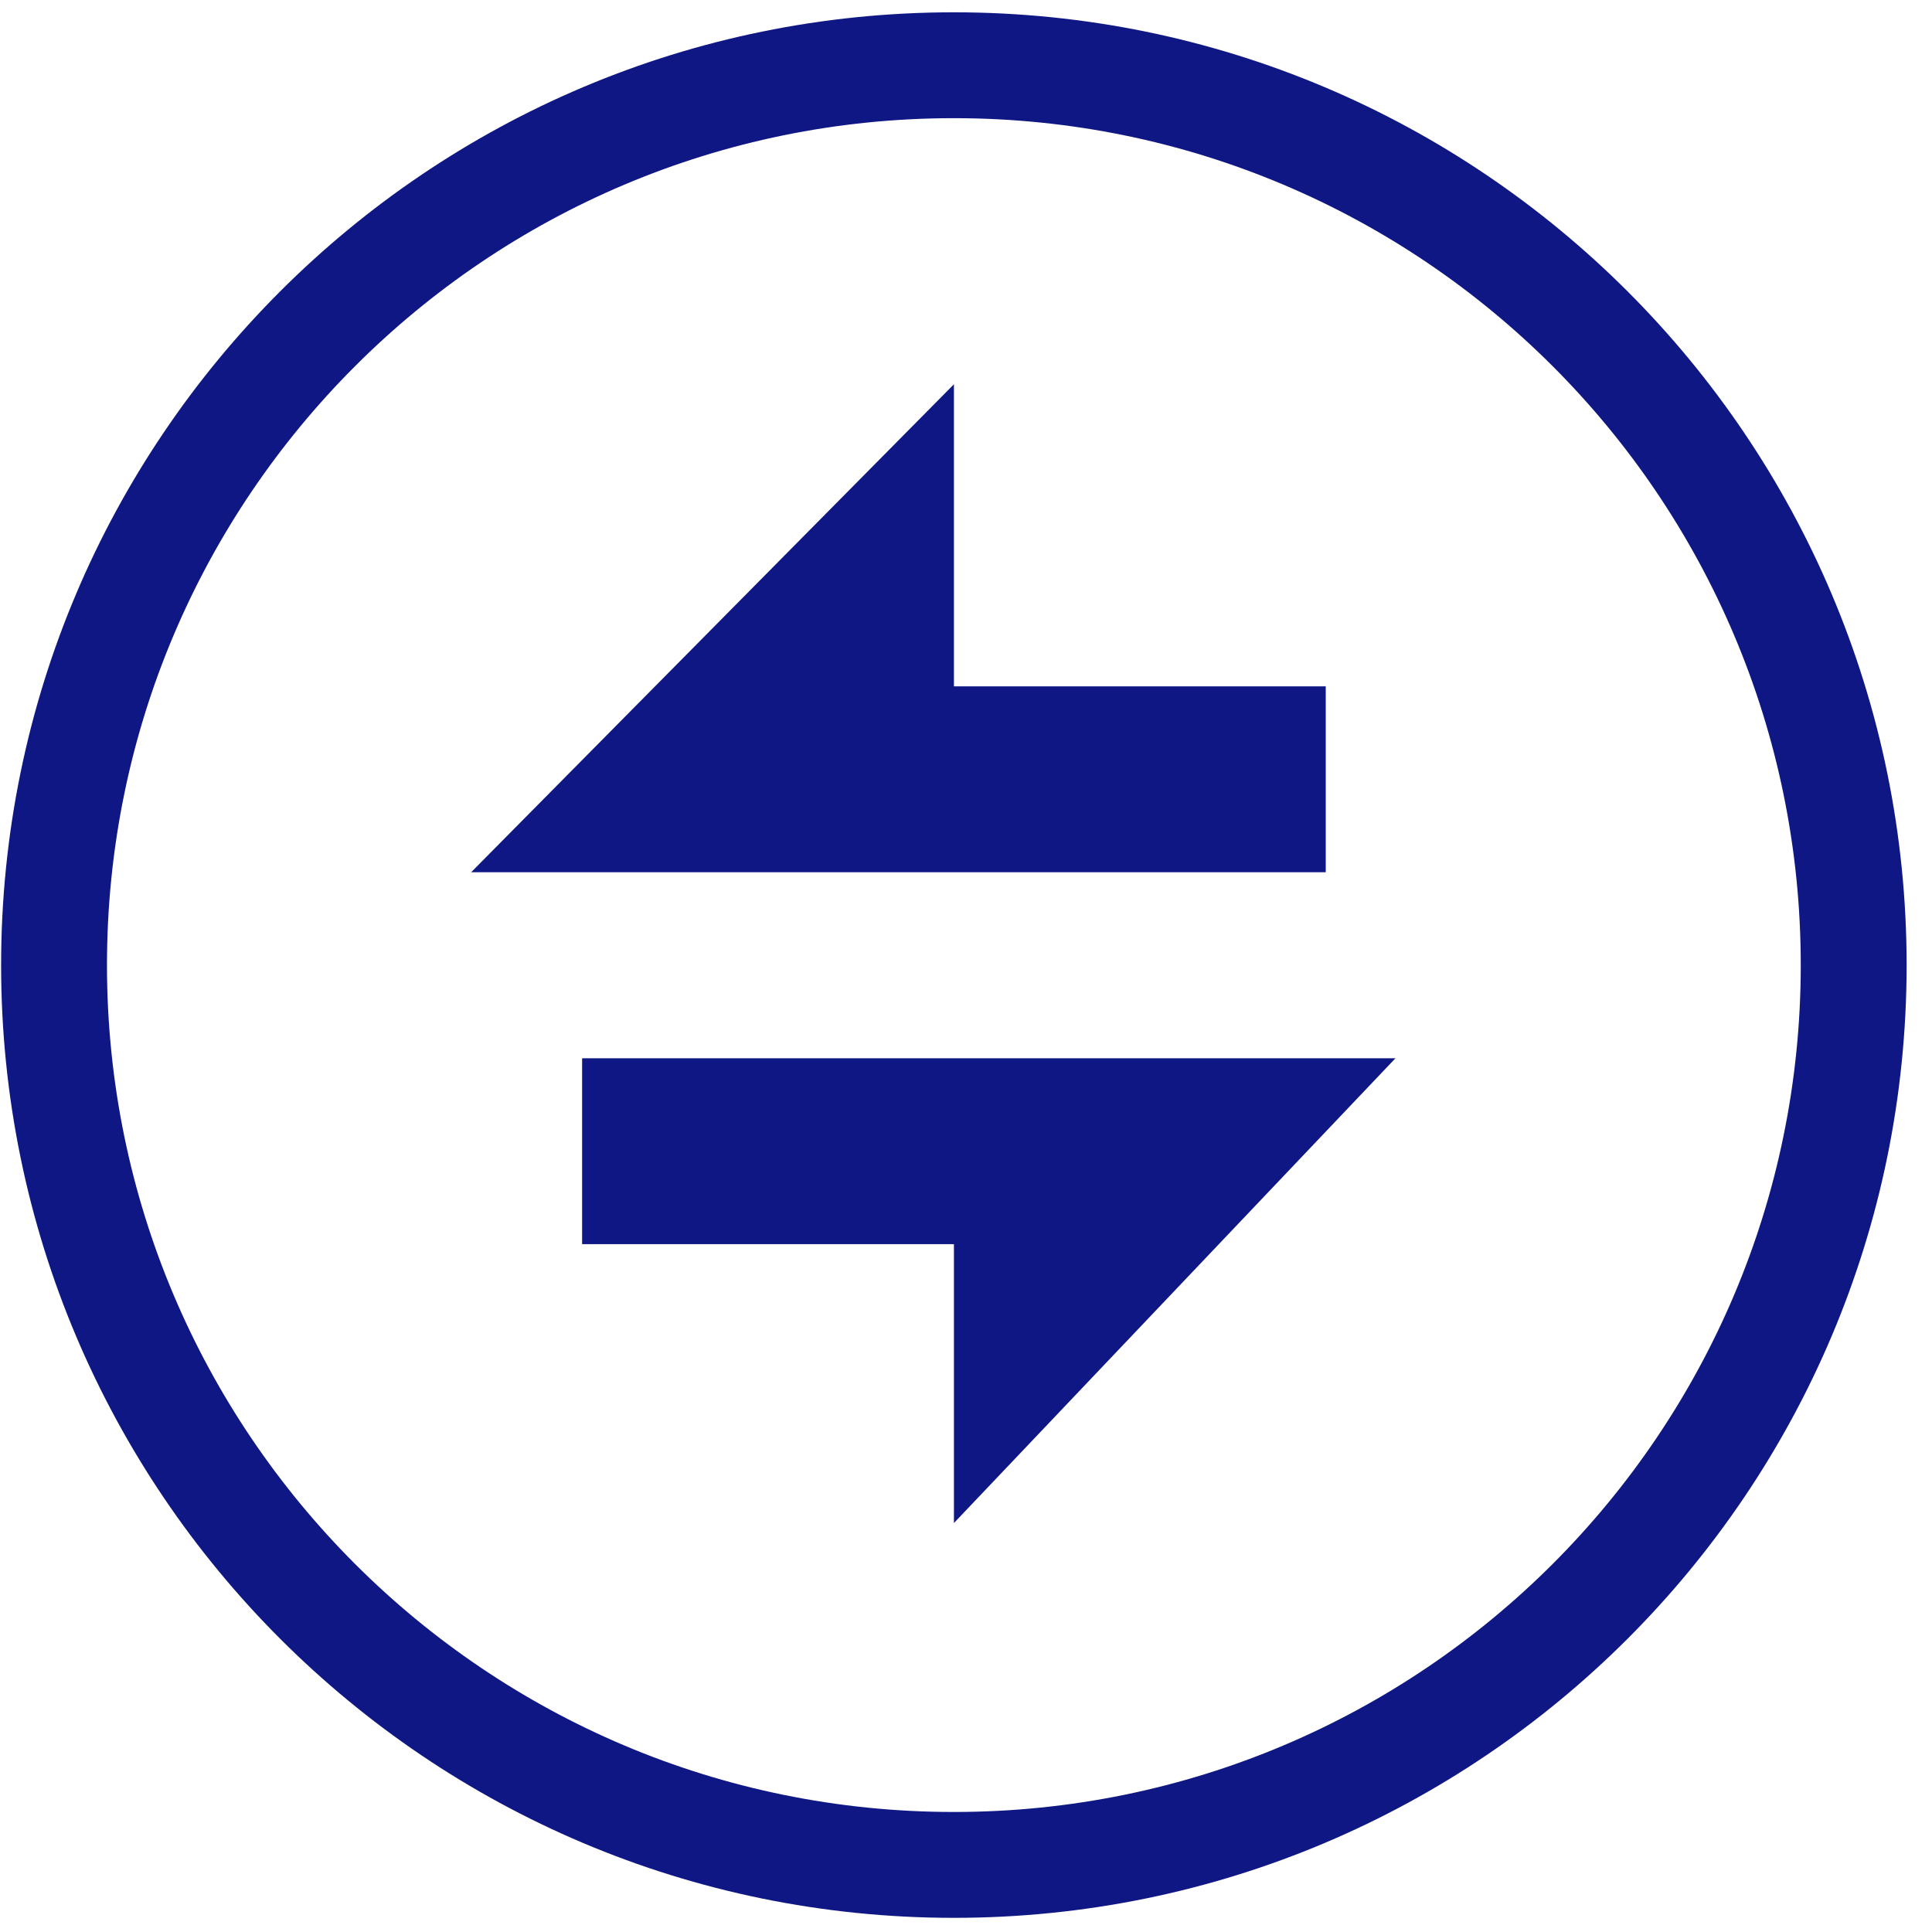 <svg width="73" height="73" viewBox="0 0 73 73" fill="none" xmlns="http://www.w3.org/2000/svg">
<path fill-rule="evenodd" clip-rule="evenodd" d="M36.041 68.465C18.368 68.465 4.042 54.138 4.042 36.465C4.042 18.792 18.368 4.465 36.041 4.465C53.715 4.465 68.041 18.792 68.041 36.465C68.041 54.138 53.715 68.465 36.041 68.465ZM36.041 72.465C16.159 72.465 0.042 56.347 0.042 36.465C0.042 16.583 16.159 0.465 36.041 0.465C55.924 0.465 72.041 16.583 72.041 36.465C72.041 56.347 55.924 72.465 36.041 72.465Z" fill="#0F1784"/>
<path d="M50.093 32.958V25.934H36.044V14.519L17.801 32.958H50.093Z" fill="#0F1784"/>
<path d="M21.995 39.986H52.727L36.044 57.547V47.011H21.995V39.986Z" fill="#0F1784"/>
</svg>
